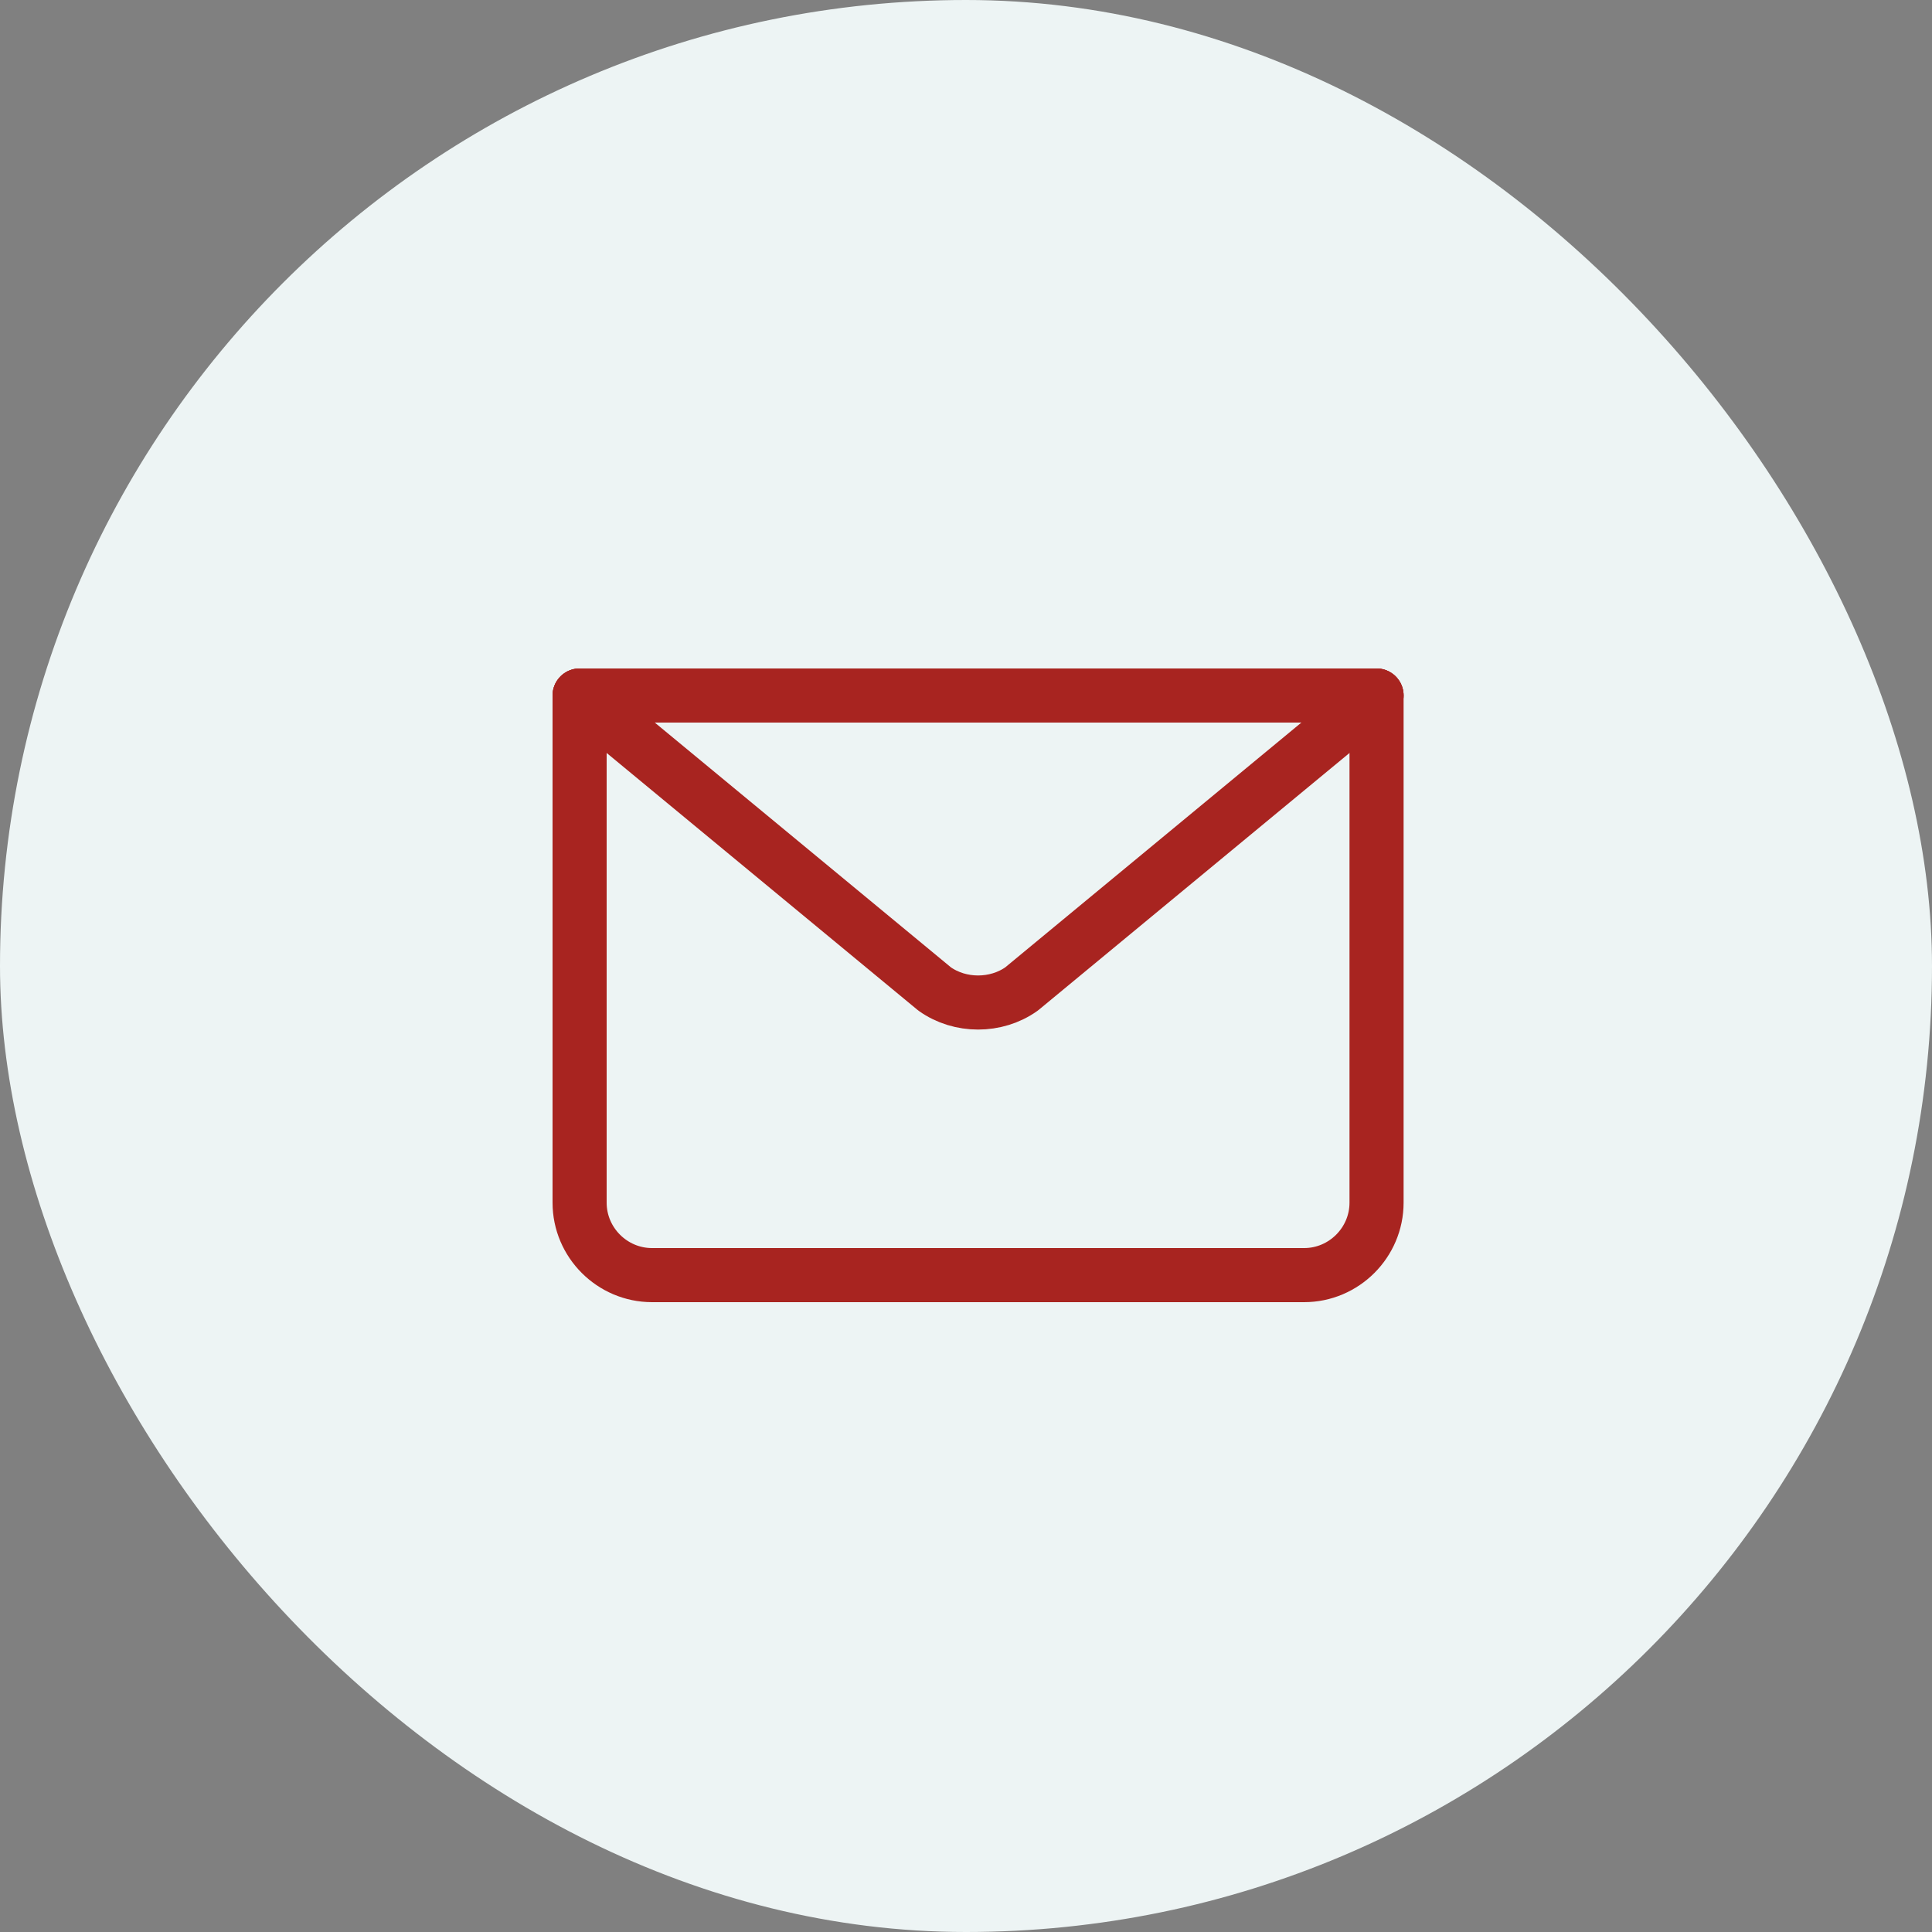 <svg width="50" height="50" viewBox="0 0 50 50" fill="none" xmlns="http://www.w3.org/2000/svg">
<rect x="0" y="0" width="50" height="50" fill="#808080" stroke="none"/>
<rect width="50" height="50" rx="25" fill="#EDF4F4"/>
<path d="M35.625 18V31.125C35.625 32.156 34.781 33 33.75 33H16.875C15.844 33 15 32.156 15 31.125V18" stroke="#A82420" stroke-width="1.4" stroke-miterlimit="10" stroke-linecap="round" stroke-linejoin="round"/>
<path d="M35.625 18L26.438 25.594C25.781 26.062 24.844 26.062 24.188 25.594L15 18H35.625Z" stroke="#A82420" stroke-width="1.4" stroke-miterlimit="10" stroke-linecap="round" stroke-linejoin="round"/>
<path d="M15 18H35.625" stroke="#A82420" stroke-width="1.4" stroke-miterlimit="10" stroke-linecap="round" stroke-linejoin="round"/>
</svg>
